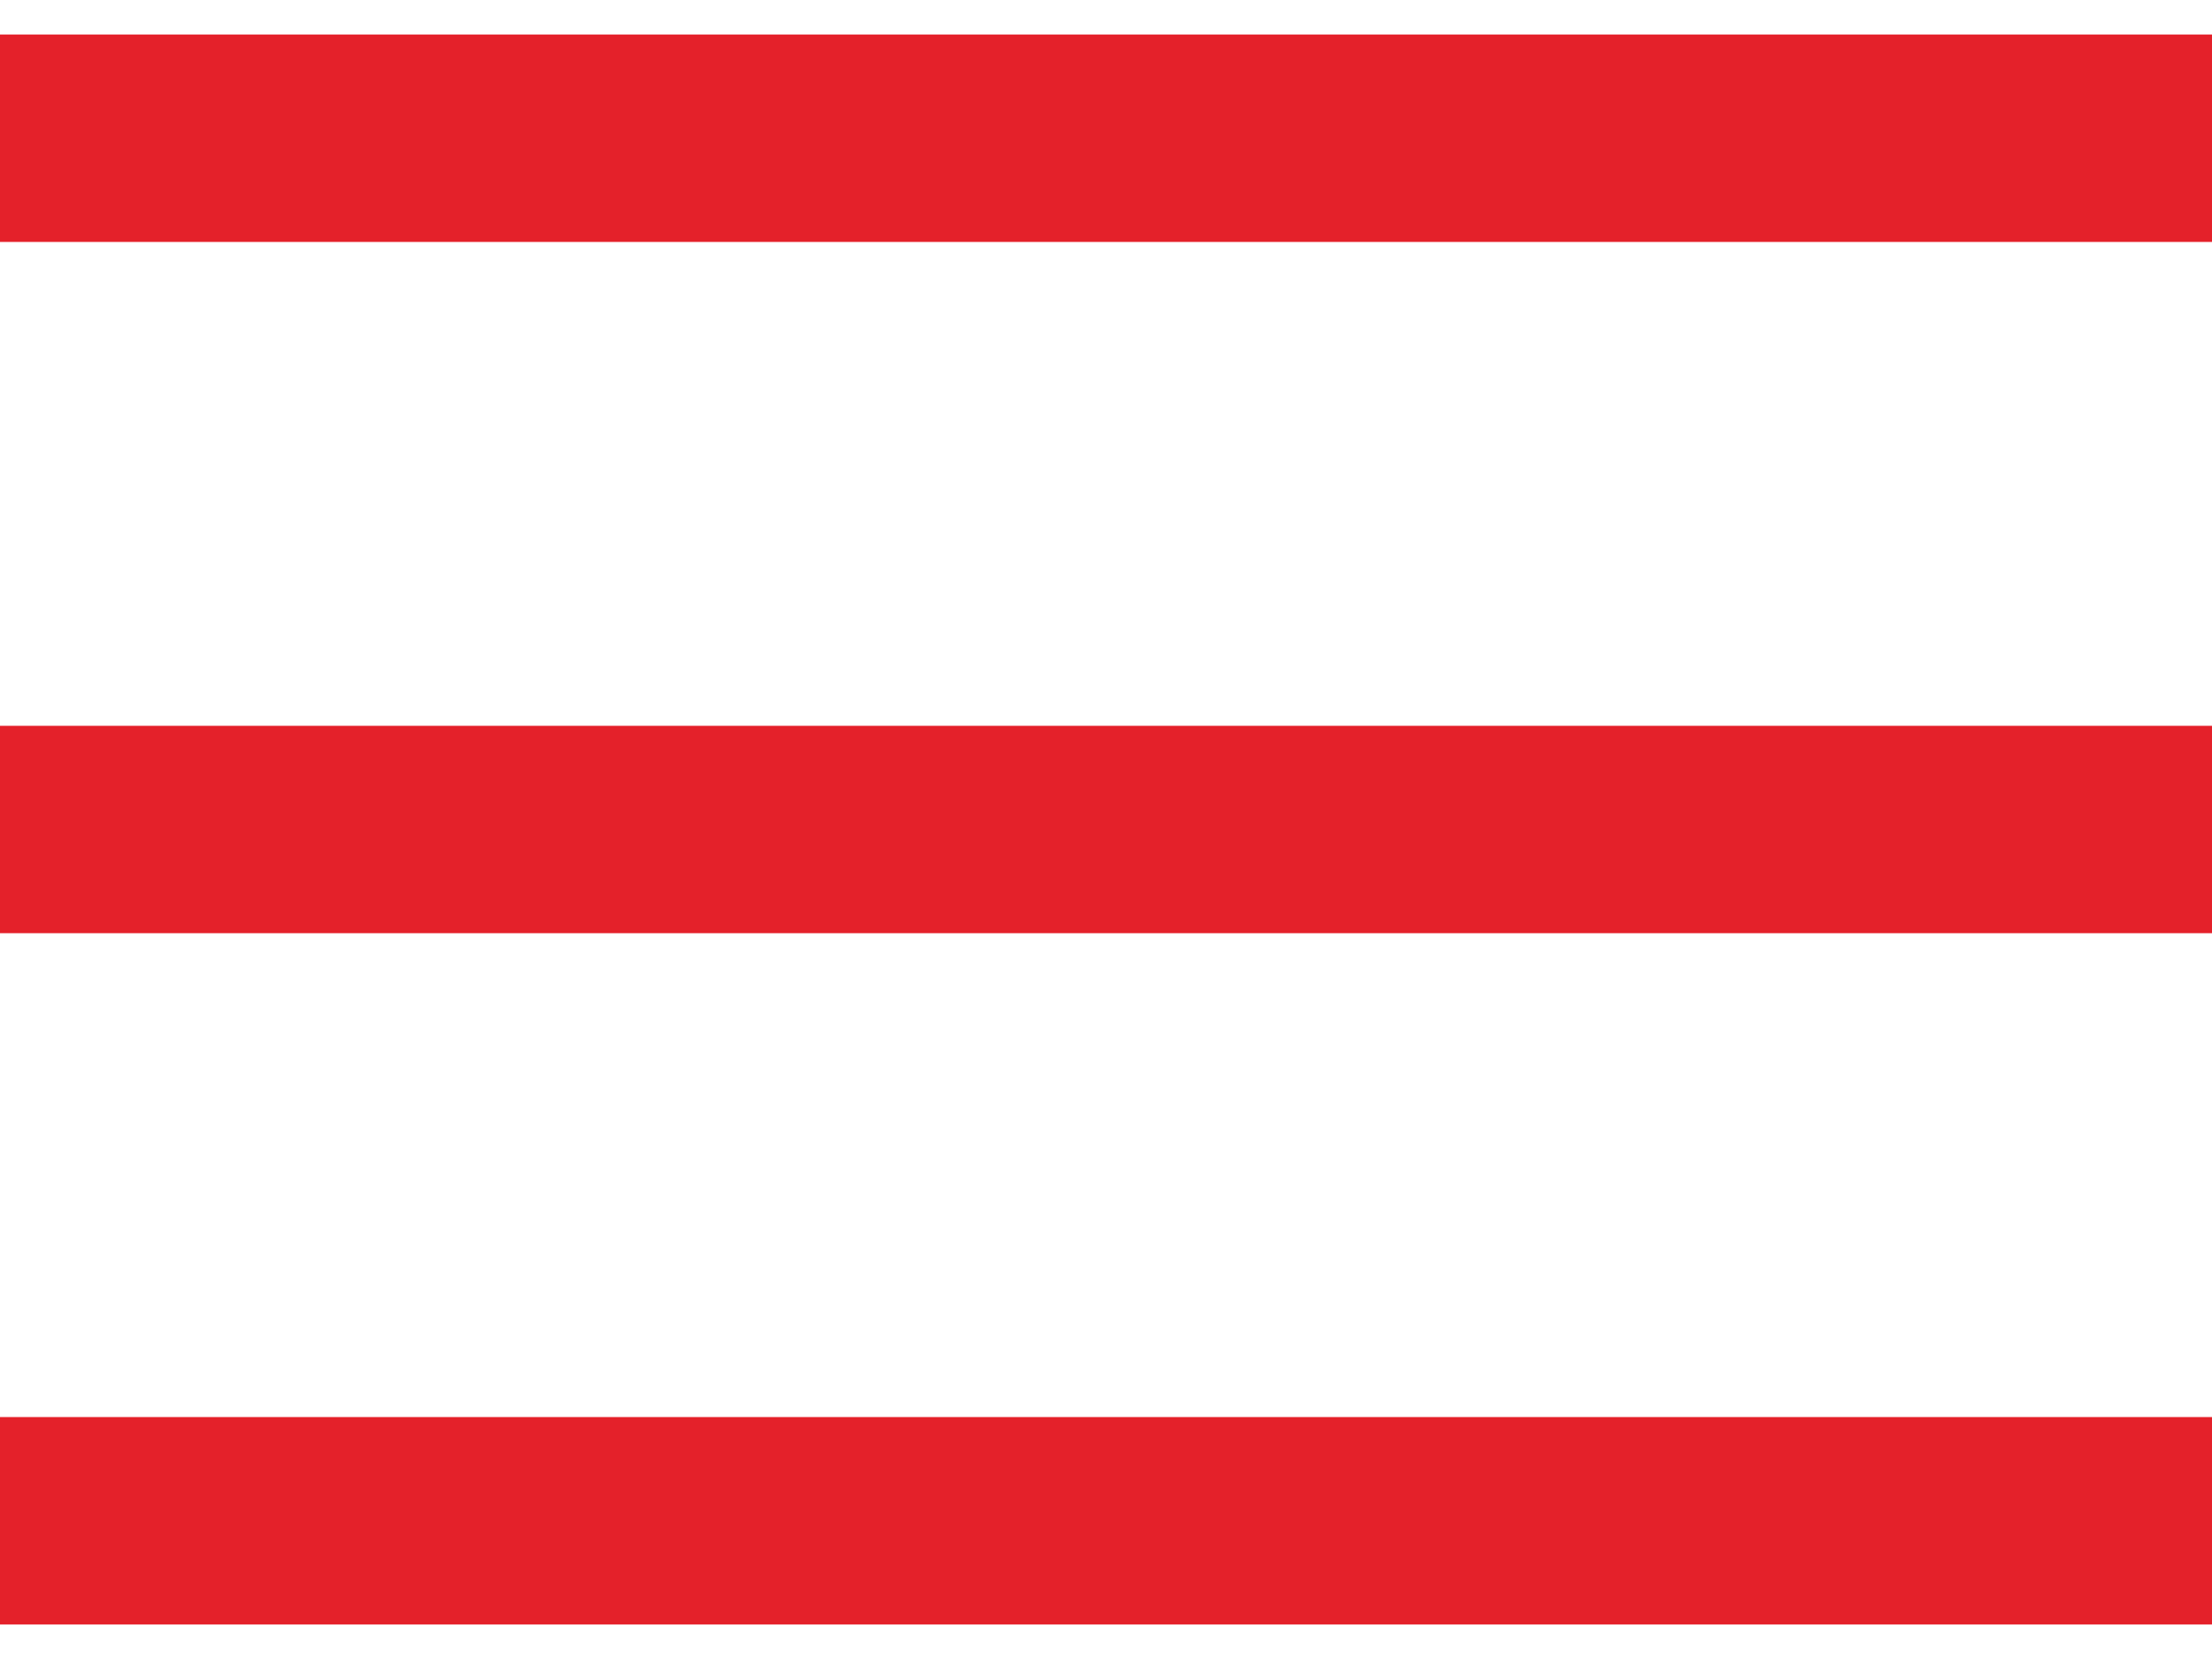 <?xml version="1.0" encoding="UTF-8"?> <svg xmlns="http://www.w3.org/2000/svg" width="16" height="12" viewBox="0 0 16 12" fill="none"><path d="M0 1H16M0 6H16M0 11H16" stroke="#E4212A" stroke-width="1.5"></path></svg> 